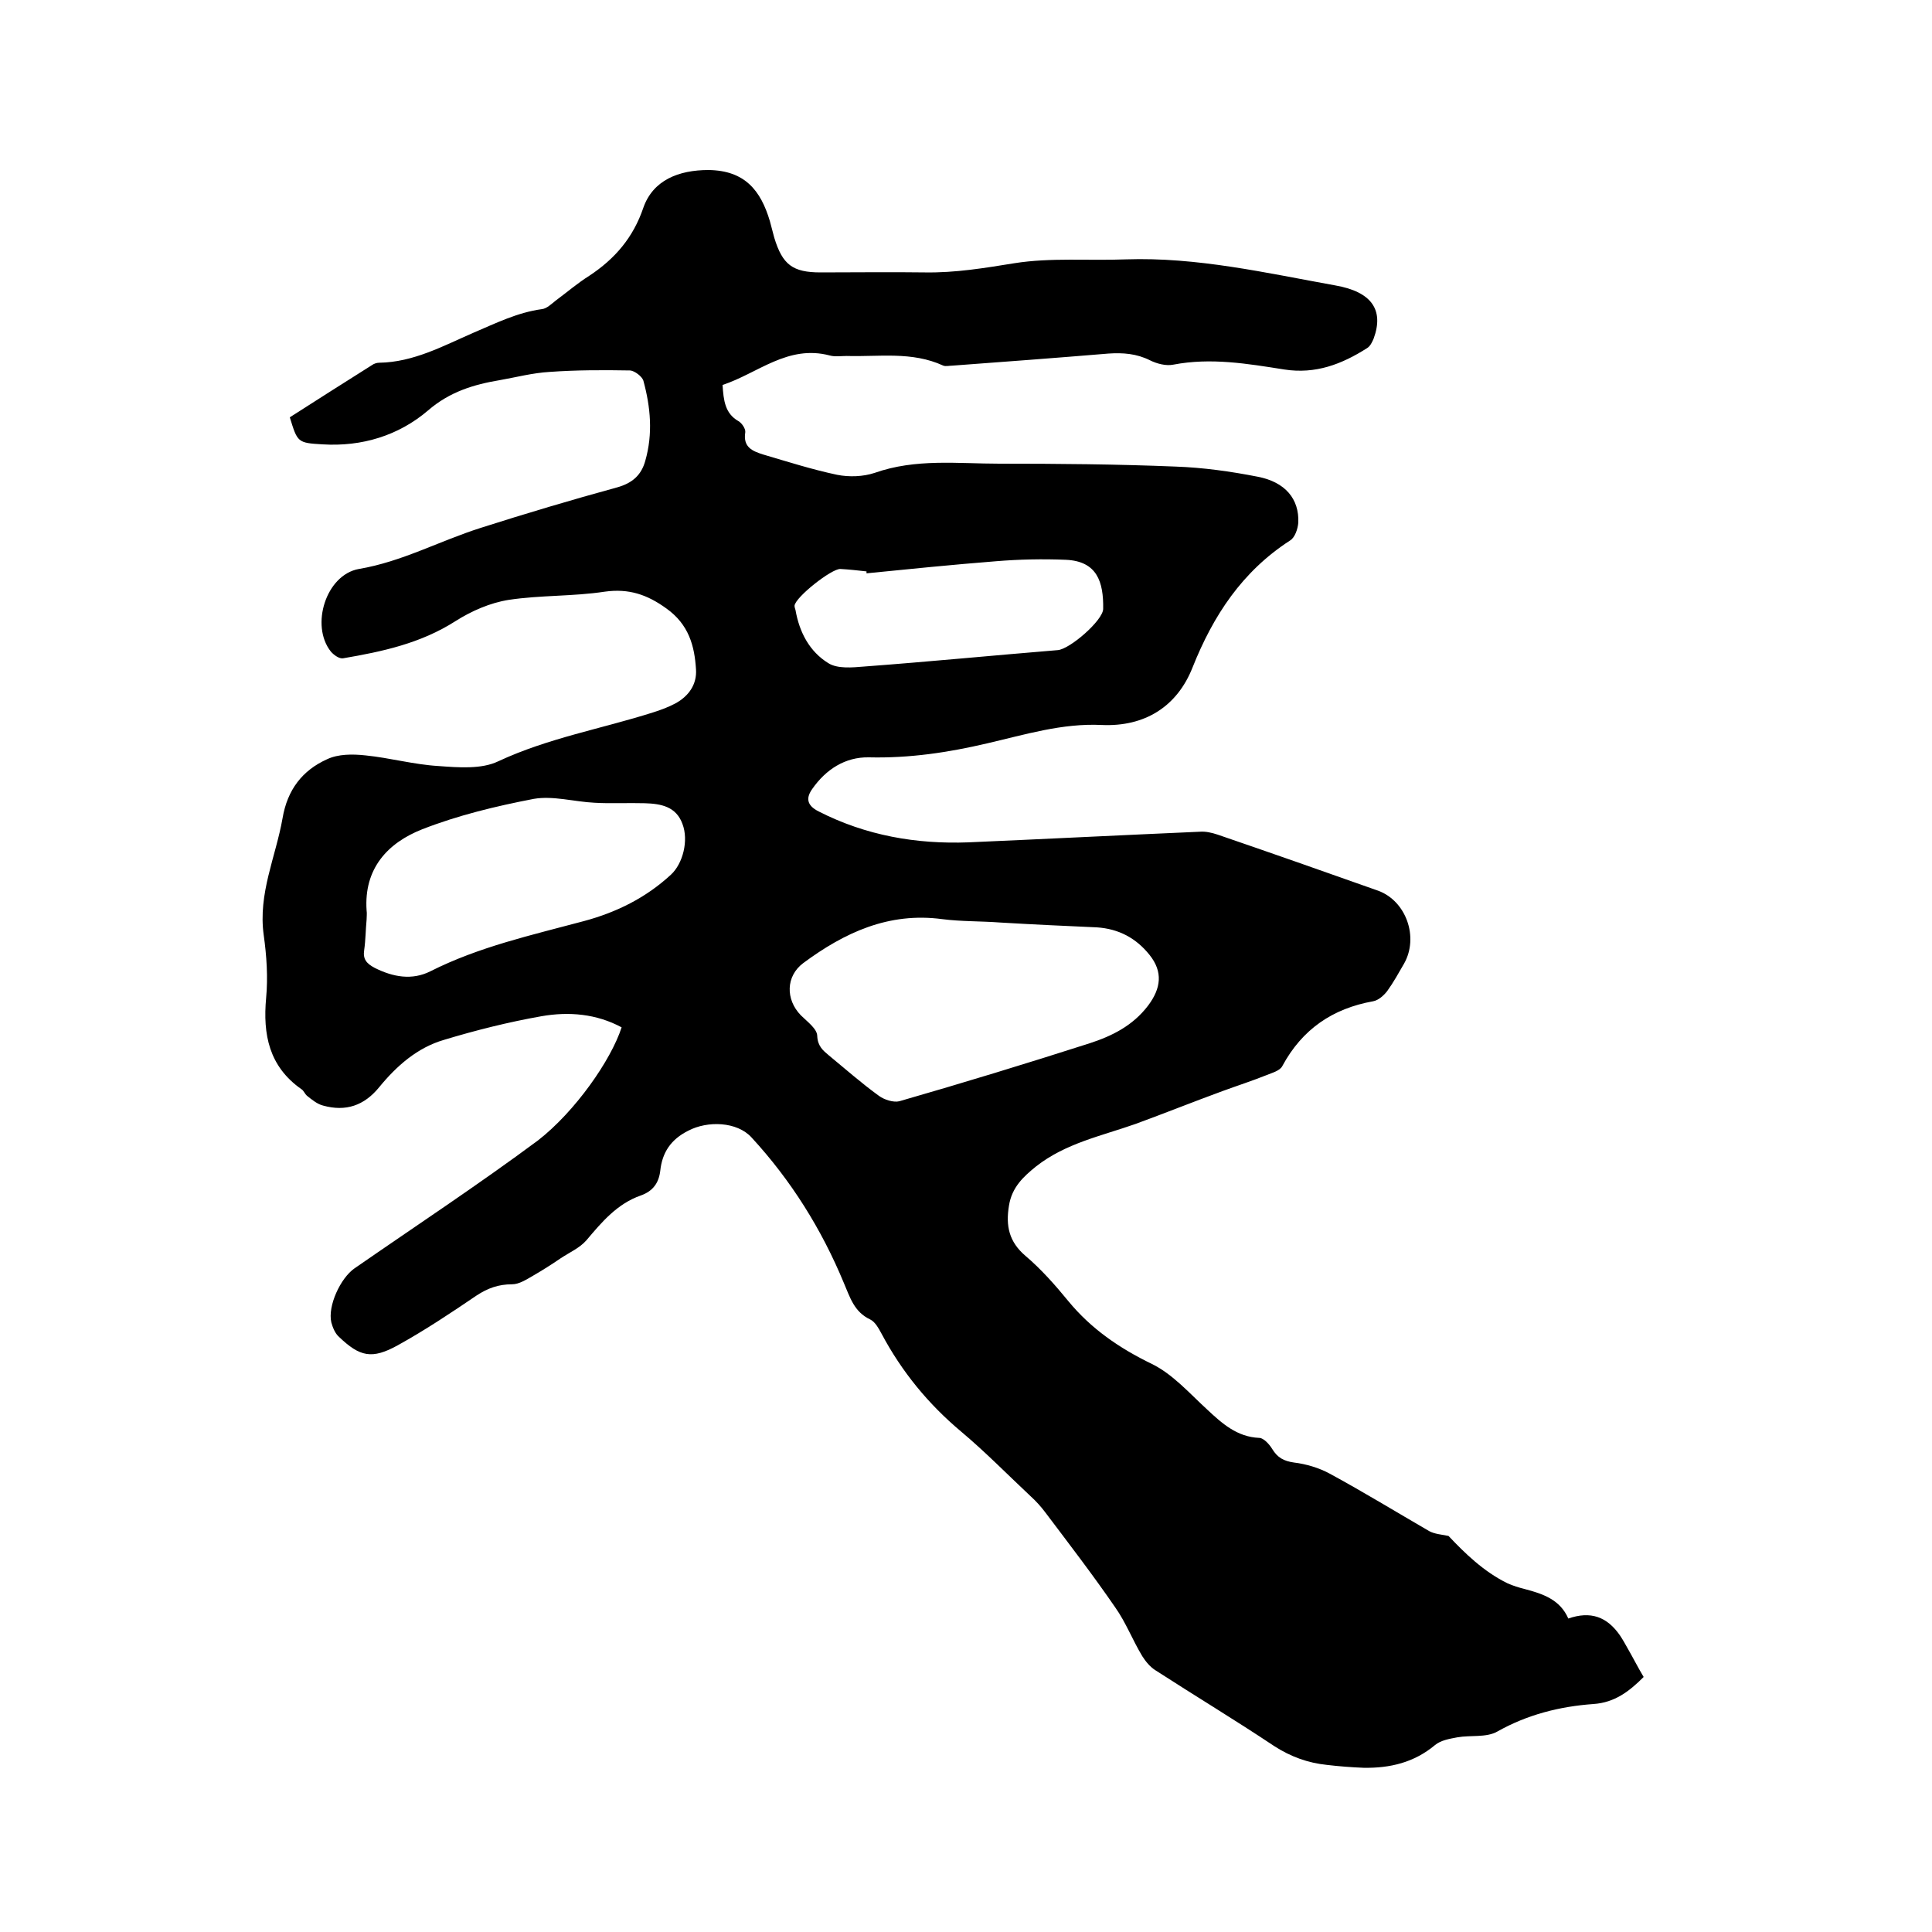 <svg enable-background="new 0 0 400 400" viewBox="0 0 400 400" xmlns="http://www.w3.org/2000/svg"><path d="m128.7 212.7c-5.2-2.8-10.9-3.3-16.6-2.3-6.8 1.2-13.6 2.9-20.2 4.9-5.5 1.6-9.8 5.4-13.4 9.8-3.1 3.8-6.9 5.1-11.6 3.8-1.2-.3-2.3-1.2-3.3-2-.5-.4-.7-1.1-1.2-1.4-6.7-4.7-8-11.3-7.3-18.9.4-4.3.1-8.7-.5-13-1.2-8.6 2.5-16.2 3.9-24.2 1-5.9 4.1-9.9 9.2-12.2 2.3-1.1 5.3-1.1 8-.8 5 .5 10 1.9 15.1 2.2 4.1.3 8.9.7 12.4-1 10.3-4.8 21.3-6.7 32-10.1 1.6-.5 3.2-1.1 4.7-1.9 2.7-1.5 4.4-3.9 4.2-7-.3-4.9-1.5-9.3-6.1-12.6-4-2.9-7.8-4.2-12.8-3.5-6.6 1-13.3.7-19.9 1.7-3.8.6-7.7 2.3-11 4.4-7.2 4.6-15.1 6.3-23.3 7.7-.8.1-1.9-.7-2.5-1.4-4.3-5.4-1-15.9 5.8-17.1 8.9-1.5 16.7-5.8 25.2-8.5 9.4-3 18.8-5.8 28.3-8.4 3.2-.9 5-2.6 5.8-5.5 1.6-5.6 1.1-11.1-.4-16.6-.3-.9-1.8-2-2.7-2.1-5.6-.1-11.2-.1-16.7.3-3.5.2-6.9 1.1-10.3 1.7-5.4.9-10.4 2.4-14.9 6.3-6.1 5.2-13.7 7.5-21.8 7-5.2-.3-5.2-.4-6.8-5.6 5.6-3.6 11.3-7.2 17-10.8.4-.3 1-.5 1.5-.5 7.1-.1 13.3-3.5 19.5-6.2 4.7-2 9.1-4.2 14.2-4.9 1-.1 2-1.1 2.9-1.8 2.3-1.7 4.5-3.6 6.9-5.1 5.3-3.5 9.1-7.9 11.2-14.1 2-5.7 7.3-7.8 13.5-7.8 7.5.1 10.8 4.2 12.7 10.6.3 1.1.6 2.3.9 3.4 1.7 5.6 3.8 7.2 9.6 7.2 7.2 0 14.4-.1 21.6 0 6.3.1 12.3-.9 18.5-1.9 7.5-1.2 15.4-.5 23.1-.8 14.7-.5 29 2.8 43.4 5.4 7.4 1.3 10.1 5 7.9 11-.3.7-.7 1.6-1.4 2-5.2 3.3-10.6 5.4-17.1 4.4-7.6-1.2-15.2-2.5-23-1-1.5.3-3.4-.2-4.8-.9-2.8-1.4-5.6-1.6-8.6-1.4-10.8.9-21.5 1.7-32.3 2.5-.6 0-1.4.2-1.9 0-6.5-3-13.3-1.8-20-2-1.2 0-2.4.2-3.5-.1-8.7-2.3-14.9 3.7-22.2 6.1.2 3.2.5 5.9 3.3 7.5.7.4 1.5 1.6 1.4 2.3-.5 3.1 1.5 3.9 3.7 4.6 5.1 1.5 10.1 3.1 15.3 4.2 2.5.5 5.4.4 7.8-.4 8.5-3 17.2-1.9 25.8-1.9 12.2 0 24.3.1 36.5.6 5.7.2 11.4 1 17 2.1 5.7 1.1 8.6 4.6 8.4 9.5-.1 1.3-.7 3.1-1.7 3.7-9.9 6.4-15.9 15.5-20.2 26.3-3.2 8.1-9.9 12.3-18.8 11.9-8.2-.4-15.9 2-23.7 3.8-8.1 1.9-16.1 3.1-24.5 2.9-4.9-.1-8.9 2.5-11.7 6.5-1.3 1.8-1.3 3.4 1.3 4.7 9.8 5 20.2 6.8 31 6.4 16-.7 31.9-1.5 47.9-2.2 1.2-.1 2.5.2 3.7.6 11.1 3.8 22.2 7.7 33.2 11.6 5.8 2.1 8.5 9.6 5.4 15.1-1.1 1.9-2.2 3.9-3.5 5.7-.7.9-1.8 1.9-2.9 2.1-8.4 1.5-14.7 5.8-18.8 13.4-.5 1-2.1 1.4-3.3 1.9-3 1.2-6.1 2.2-9.1 3.3-6 2.2-12 4.6-18 6.8-7.1 2.5-14.5 4-20.6 8.8-2.6 2.1-5 4.3-5.6 8.1-.7 4.2 0 7.5 3.4 10.4 3.3 2.8 6.2 6.1 8.9 9.4 4.7 5.7 10.5 9.7 17.3 13 4.3 2.1 7.8 6.1 11.4 9.4 3.1 2.9 6.2 5.7 10.8 5.9.9 0 2.1 1.3 2.7 2.3 1.1 1.8 2.4 2.5 4.5 2.8 2.5.3 5.2 1.1 7.4 2.3 7 3.8 13.7 7.9 20.6 11.9 1.1.6 2.5.7 4 1 3.4 3.6 7.3 7.4 12.2 9.8 1.1.5 2.4.9 3.6 1.2 3.8 1 7.3 2.2 9 6.1 4.6-1.6 8-.4 10.7 3.5.6.9 1.1 1.8 1.6 2.7 1.1 1.9 2.1 3.9 3.3 5.9-3 3-6 5.3-10.4 5.6-7 .5-13.7 2.2-19.9 5.7-2.3 1.3-5.5.7-8.3 1.2-1.6.3-3.4.6-4.6 1.6-4.3 3.6-9.3 4.8-14.8 4.7-2.5-.1-5.1-.3-7.6-.6-3.9-.4-7.5-1.7-10.9-3.9-8.1-5.4-16.4-10.4-24.6-15.7-1.1-.7-2-1.8-2.7-2.9-2-3.3-3.4-7-5.6-10.1-4.6-6.7-9.6-13.2-14.5-19.7-.9-1.2-1.9-2.3-3-3.3-4.8-4.5-9.4-9.2-14.4-13.4-6.8-5.7-12.3-12.4-16.5-20.3-.6-1.1-1.3-2.4-2.3-2.9-3.4-1.6-4.2-4.6-5.5-7.6-4.6-11.1-10.9-21.2-19.1-30.1-3-3.3-9.1-3.5-13.1-1.4-3.6 1.8-5.4 4.5-5.8 8.3-.3 2.5-1.5 4.2-4 5.1-4.9 1.7-8.1 5.5-11.3 9.3-1.4 1.6-3.5 2.5-5.3 3.7-1.9 1.3-3.8 2.5-5.7 3.6-1.4.8-2.9 1.8-4.4 1.8-2.8 0-5 .8-7.3 2.3-5.3 3.6-10.7 7.2-16.3 10.3-5.4 3-7.9 2.4-12.2-1.7-.8-.7-1.3-1.9-1.6-3-.8-3.4 1.9-9.2 4.8-11.2 12.7-8.8 25.6-17.3 38-26.5 7.7-6 15.1-16.6 17.3-23.4zm78.4-21.7c-4-.3-8.1-.2-12-.7-11.1-1.5-20.3 2.8-28.8 9.1-3.6 2.7-3.7 7.5-.5 10.8 1.3 1.3 3.4 2.8 3.4 4.3.1 2.1 1.2 3 2.4 4 3.4 2.8 6.8 5.8 10.4 8.4 1.1.8 3 1.4 4.2 1.1 13.2-3.8 26.3-7.8 39.4-12 4.6-1.5 8.9-3.6 12.1-7.8 2.7-3.6 3.1-7 .3-10.5s-6.4-5.4-10.9-5.7c-6.7-.3-13.3-.6-20-1zm-131.2-.6c-.2 2.1-.2 4.2-.5 6.3-.3 1.9.5 2.8 2.2 3.7 3.8 1.9 7.7 2.6 11.5.7 10.1-5.1 21-7.5 31.8-10.4 6.7-1.8 12.8-4.8 18-9.6 2.5-2.3 3.7-7.1 2.4-10.5-1.3-3.6-4.4-4.2-7.8-4.3-3.5-.1-7 .1-10.4-.1-4.2-.2-8.6-1.5-12.6-.8-7.8 1.5-15.7 3.4-23.1 6.3-7.1 2.8-12.1 8.1-11.5 16.8.1.6 0 1.3 0 1.9zm103.5-71.7c0-.1 0-.3 0-.4-1.8-.2-3.6-.4-5.4-.5s-9.3 5.8-9.5 7.6c0 .3.1.6.2.9.8 4.6 2.9 8.6 6.8 11 1.9 1.2 5 .9 7.4.7 13.4-1 26.7-2.3 40.1-3.4 2.5-.2 9.3-6.1 9.4-8.5.1-5.7-1.3-9.9-7.7-10.2-4.8-.2-9.7-.1-14.5.3-8.9.7-17.8 1.6-26.8 2.5z"/></svg>